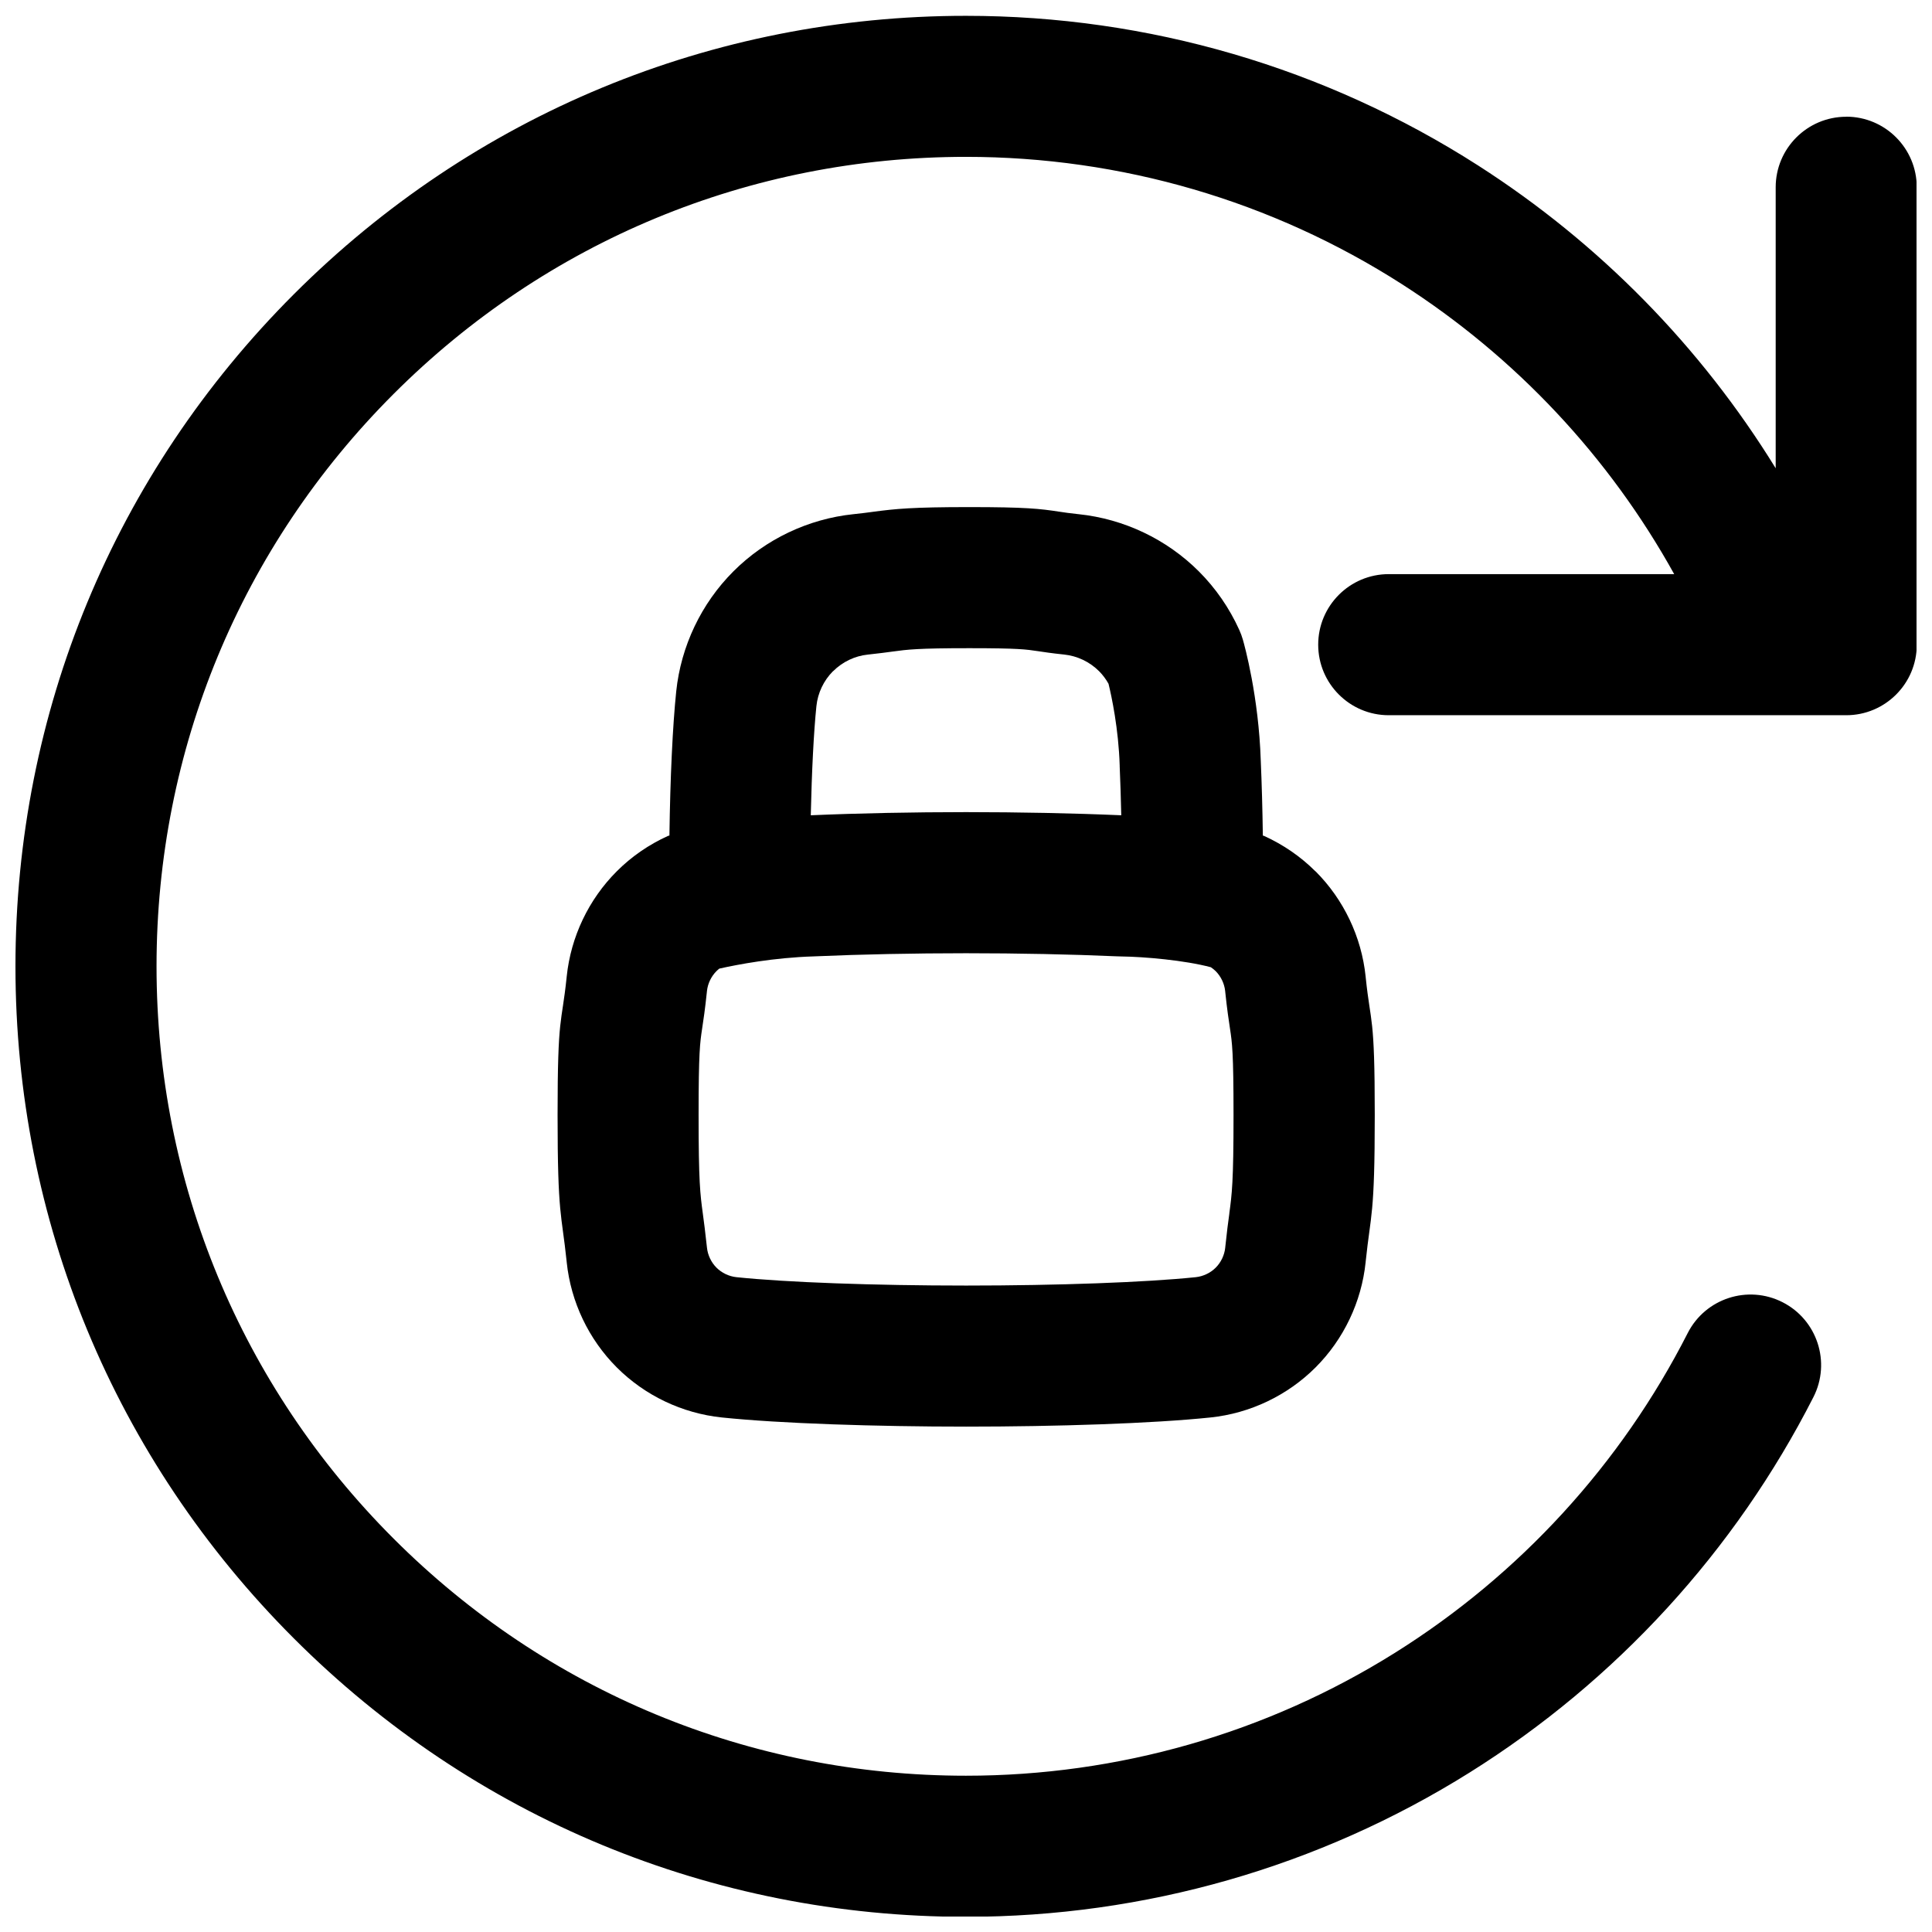 <?xml version="1.0" encoding="UTF-8"?>
<!-- Uploaded to: ICON Repo, www.svgrepo.com, Generator: ICON Repo Mixer Tools -->
<svg width="800px" height="800px" version="1.1" viewBox="144 144 512 512" xmlns="http://www.w3.org/2000/svg">
 <defs>
  <clipPath id="a">
   <path d="m148.09 148.09h503.81v503.81h-503.81z"/>
  </clipPath>
 </defs>
 <g clip-path="url(#a)">
  <path d="m633.27 174.94c-10.32 0-18.695 8.375-18.695 18.695v74.461c-19.848-32.227-46.75-59.672-78.867-80.246-40.492-25.938-87.418-39.656-135.72-39.656-67.277 0-130.53 26.203-178.11 73.781-47.578 47.578-73.781 110.83-73.781 178.11 0 67.285 26.203 130.54 73.781 178.11 47.578 47.578 110.83 73.781 178.11 73.781 47.352 0 93.5-13.215 133.46-38.227 38.848-24.316 70.355-58.715 91.129-99.504 4.684-9.199 1.023-20.457-8.176-25.141-9.199-4.684-20.457-1.023-25.141 8.176-17.691 34.746-44.547 64.059-77.648 84.773-34.008 21.285-73.297 32.531-113.62 32.531-57.297 0-111.16-22.309-151.68-62.828-40.512-40.512-62.828-94.375-62.828-151.68 0-57.297 22.309-111.16 62.828-151.68 40.512-40.512 94.375-62.828 151.68-62.828 41.133 0 81.082 11.672 115.54 33.742 30.141 19.316 54.887 45.715 72.148 76.84h-75.648c-10.32 0-18.695 8.375-18.695 18.695s8.375 18.695 18.695 18.695h121.24c10.32 0 18.695-8.375 18.695-18.695l-0.008-121.23c0-10.32-8.375-18.695-18.695-18.695z"/>
 </g>
 <path d="m492.62 374.93c-3.938-3.938-8.562-7.094-13.578-9.379-0.129-0.039-0.254-0.078-0.375-0.117-0.098-6.957-0.285-13.746-0.551-19.828-0.543-16.992-4.309-30.594-4.742-32.09-0.254-0.875-0.57-1.742-0.945-2.566-2.637-5.816-6.238-11.039-10.715-15.52-8.52-8.52-19.828-13.902-31.852-15.164l-0.195-0.02c-2.195-0.227-3.543-0.434-4.981-0.648-5.117-0.777-8.738-1.211-23.805-1.211-15.066 0-19.562 0.453-25.438 1.238-1.465 0.195-2.981 0.402-4.988 0.609l-0.285 0.031c-11.996 1.25-23.293 6.633-31.812 15.152-8.52 8.52-13.902 19.828-15.152 31.812-0.945 9.113-1.594 22.887-1.801 38.199-0.234 0.07-0.375 0.098-0.375 0.098-5.019 2.273-9.645 5.434-13.578 9.379-7.457 7.457-12.172 17.359-13.266 27.855l-0.031 0.324c-1.34 12.812-2.391 9.387-2.391 36.406s1.055 25.898 2.391 38.711l0.031 0.324c1.094 10.5 5.805 20.387 13.266 27.855 7.457 7.469 17.359 12.172 27.855 13.266 15.43 1.605 40.867 2.422 64.738 2.422s49.309-0.816 64.738-2.422c10.5-1.094 20.387-5.805 27.855-13.266 7.457-7.457 12.172-17.359 13.266-27.855l0.031-0.324c1.34-12.812 2.391-11.691 2.391-38.711s-1.055-23.586-2.391-36.398l-0.031-0.324c-1.094-10.5-5.805-20.387-13.266-27.855zm-127.83-53.059c2.481-2.481 5.766-4.043 9.199-4.398l0.285-0.031c2.629-0.277 4.594-0.543 6.18-0.758 4.035-0.551 6.699-0.906 20.418-0.906 12.98 0 15.055 0.316 18.203 0.789 1.625 0.246 3.641 0.551 6.742 0.875l0.195 0.02c3.484 0.363 6.769 1.93 9.25 4.41 0.984 0.984 1.82 2.106 2.508 3.336 0.809 3.305 2.656 11.887 2.961 21.676v0.234c0.176 4.023 0.316 8.402 0.414 12.941-12.715-0.551-27.18-0.836-41.141-0.836-13.965 0-28.43 0.285-41.141 0.836 0.266-11.73 0.789-22.121 1.496-28.949 0.363-3.484 1.93-6.769 4.41-9.25zm105 143.72c-0.305 2.223-0.68 5-1.062 8.746l-0.031 0.324c-0.207 1.969-1.121 3.887-2.519 5.285-1.398 1.398-3.324 2.312-5.285 2.519-13.145 1.367-36.477 2.223-60.859 2.223-24.383 0-47.715-0.848-60.871-2.223-1.969-0.207-3.887-1.121-5.285-2.519-1.398-1.398-2.312-3.324-2.519-5.266l-0.039-0.336c-0.395-3.75-0.766-6.523-1.062-8.746-0.699-5.176-1.121-8.297-1.121-26.098 0-16.699 0.375-19.16 0.934-22.887 0.336-2.203 0.789-5.215 1.25-9.664l0.031-0.305c0.207-1.969 1.121-3.887 2.519-5.285 0.234-0.234 0.492-0.461 0.758-0.668 4.891-1.094 14.406-2.914 25.043-3.238 0.156 0 0.324-0.012 0.48-0.02 11.906-0.523 26.066-0.816 39.863-0.816s27.957 0.285 39.863 0.816c0.512 0.02 0.855 0.031 1.359 0.039 6.031 0.078 16.699 1.004 23.656 2.856 0.461 0.305 0.887 0.66 1.27 1.031 1.398 1.398 2.312 3.316 2.519 5.285l0.031 0.324c0.461 4.43 0.914 7.438 1.25 9.645 0.562 3.731 0.934 6.188 0.934 22.887 0 17.789-0.422 20.918-1.121 26.086z"/>
</svg>